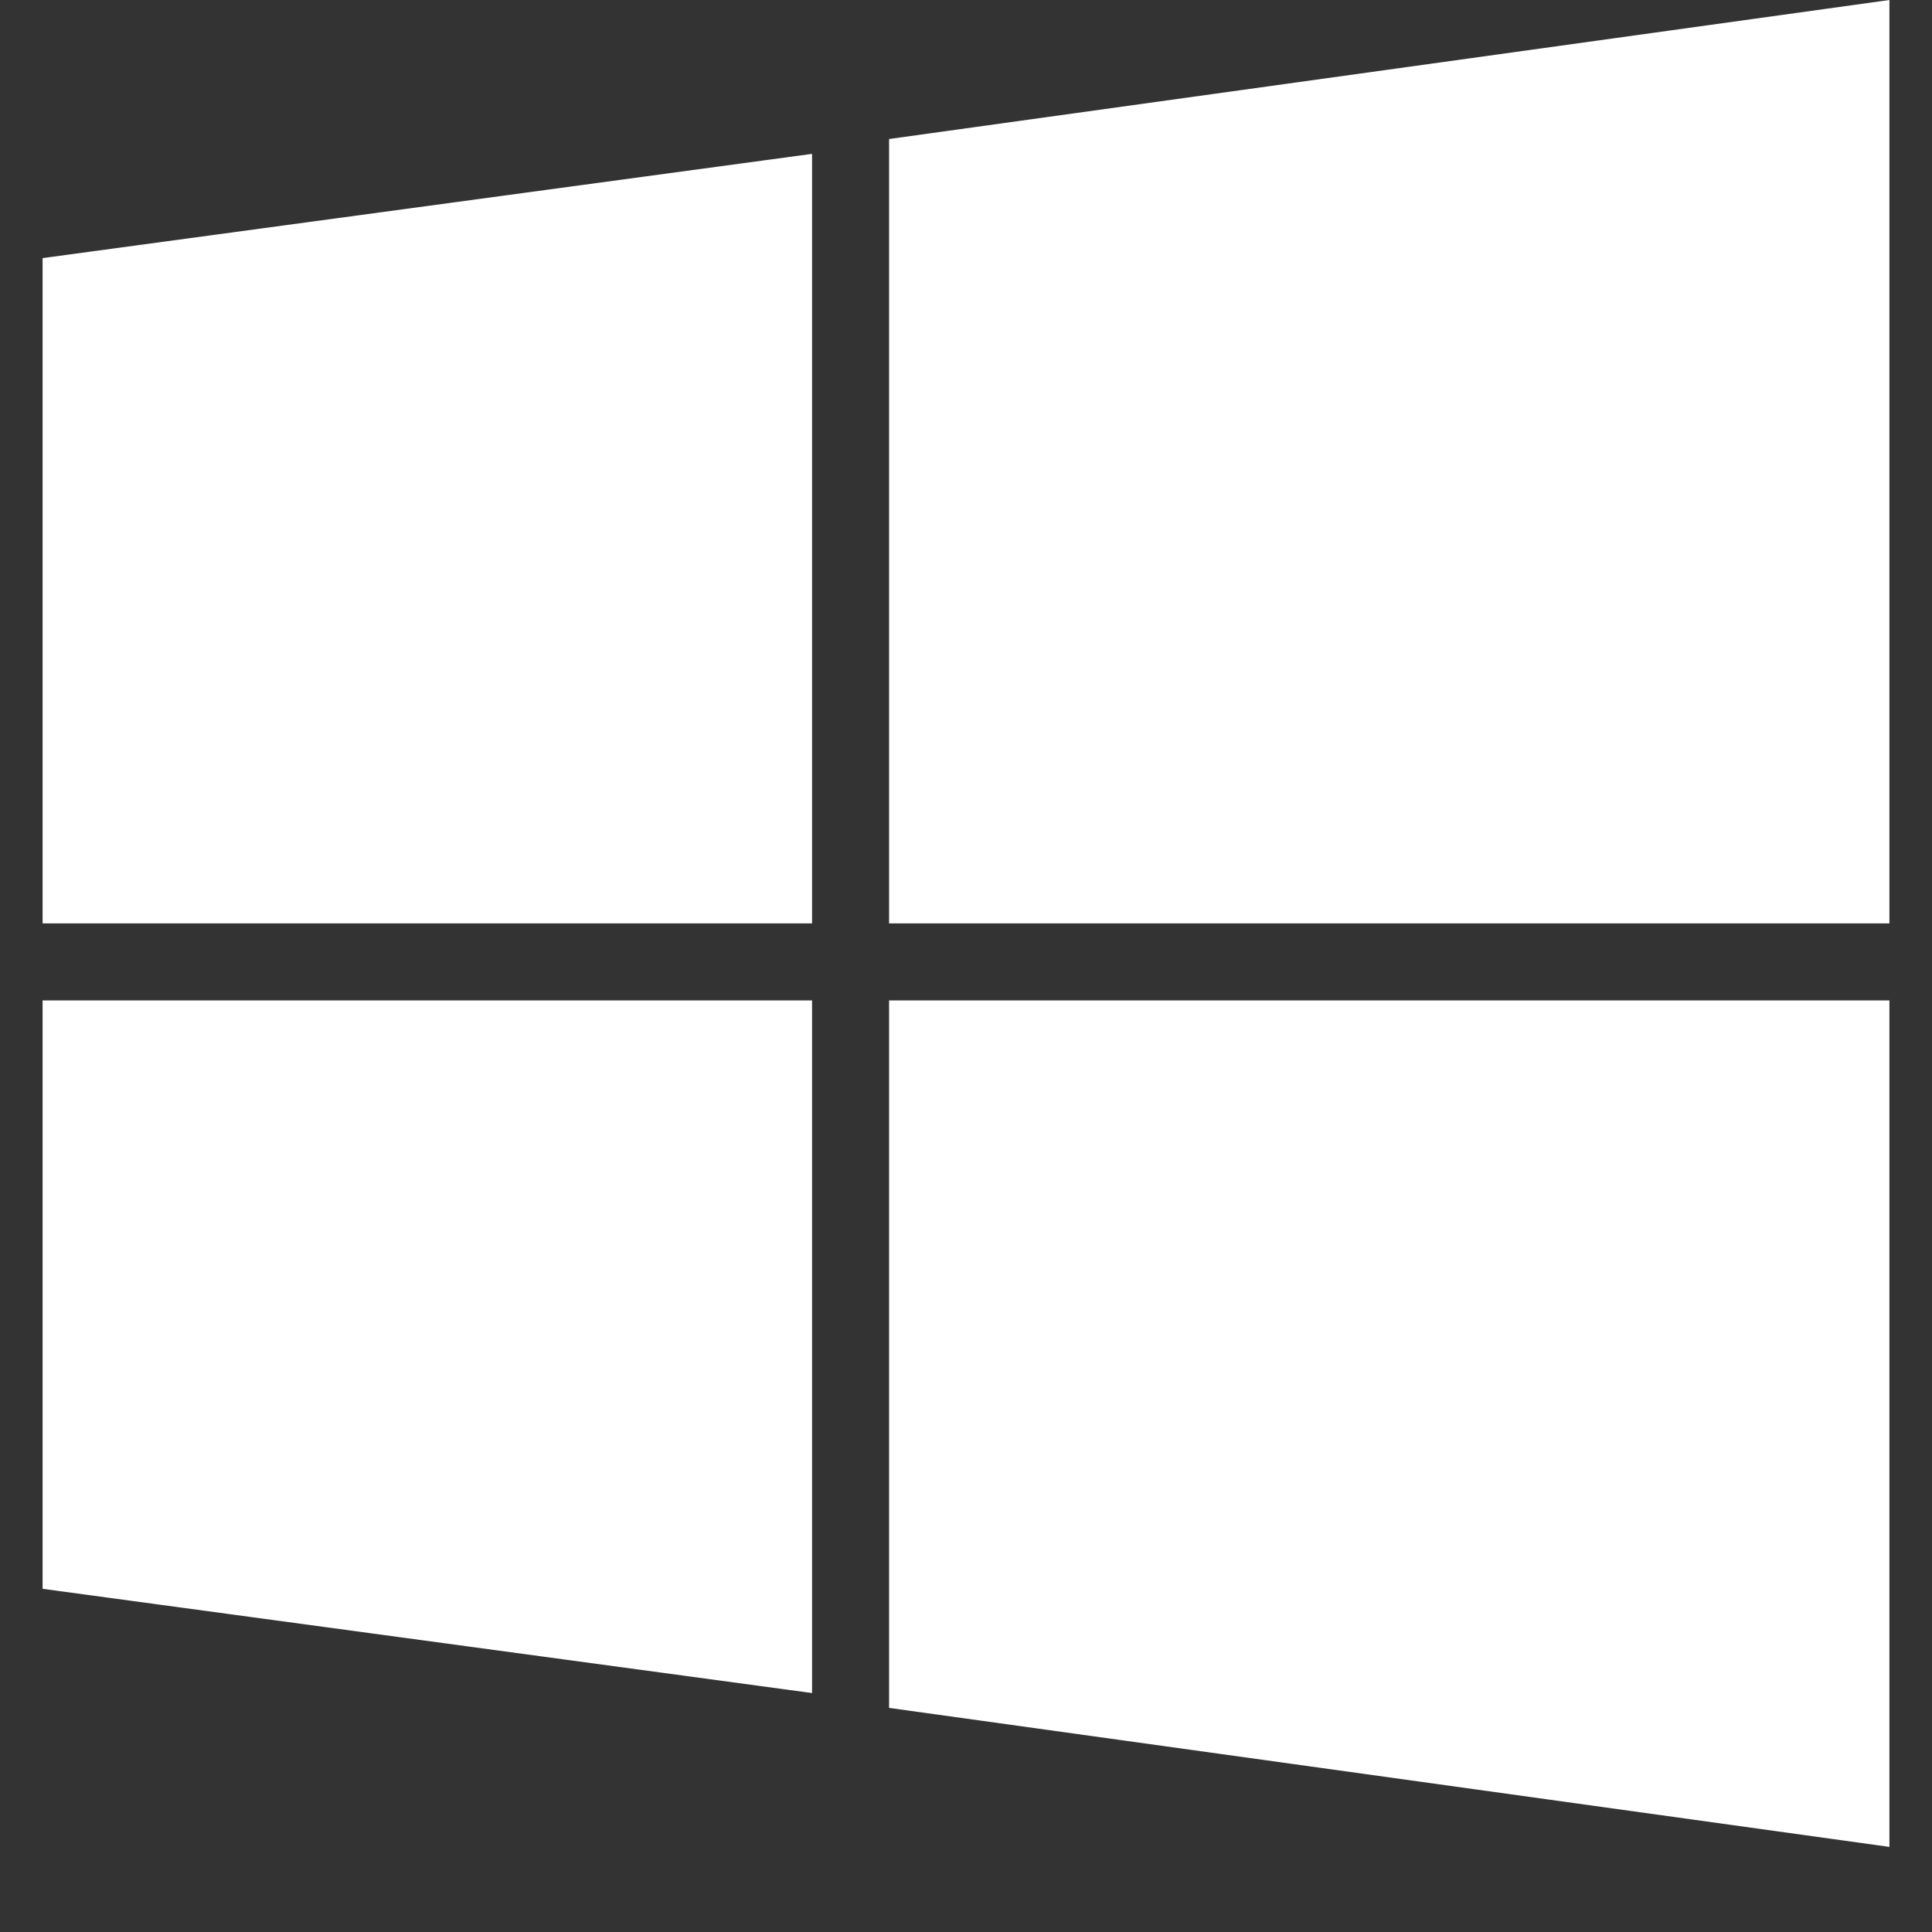 <svg width="22" height="22" viewBox="0 0 22 22" fill="none" xmlns="http://www.w3.org/2000/svg">
<rect x="0" y="0" width="22" height="22" fill="#333333" stroke="none"/>
<path fill-rule="evenodd" clip-rule="evenodd" d="M21.515 10.515H10.124V1.583L21.515 0V10.515ZM0.485 2.939V10.515H9.247V1.752L0.485 2.939ZM9.247 11.392H0.485V18.092L9.247 19.279V11.392ZM10.124 19.448V11.392H21.515V21.031L10.124 19.448Z" fill="white"/>
</svg>
